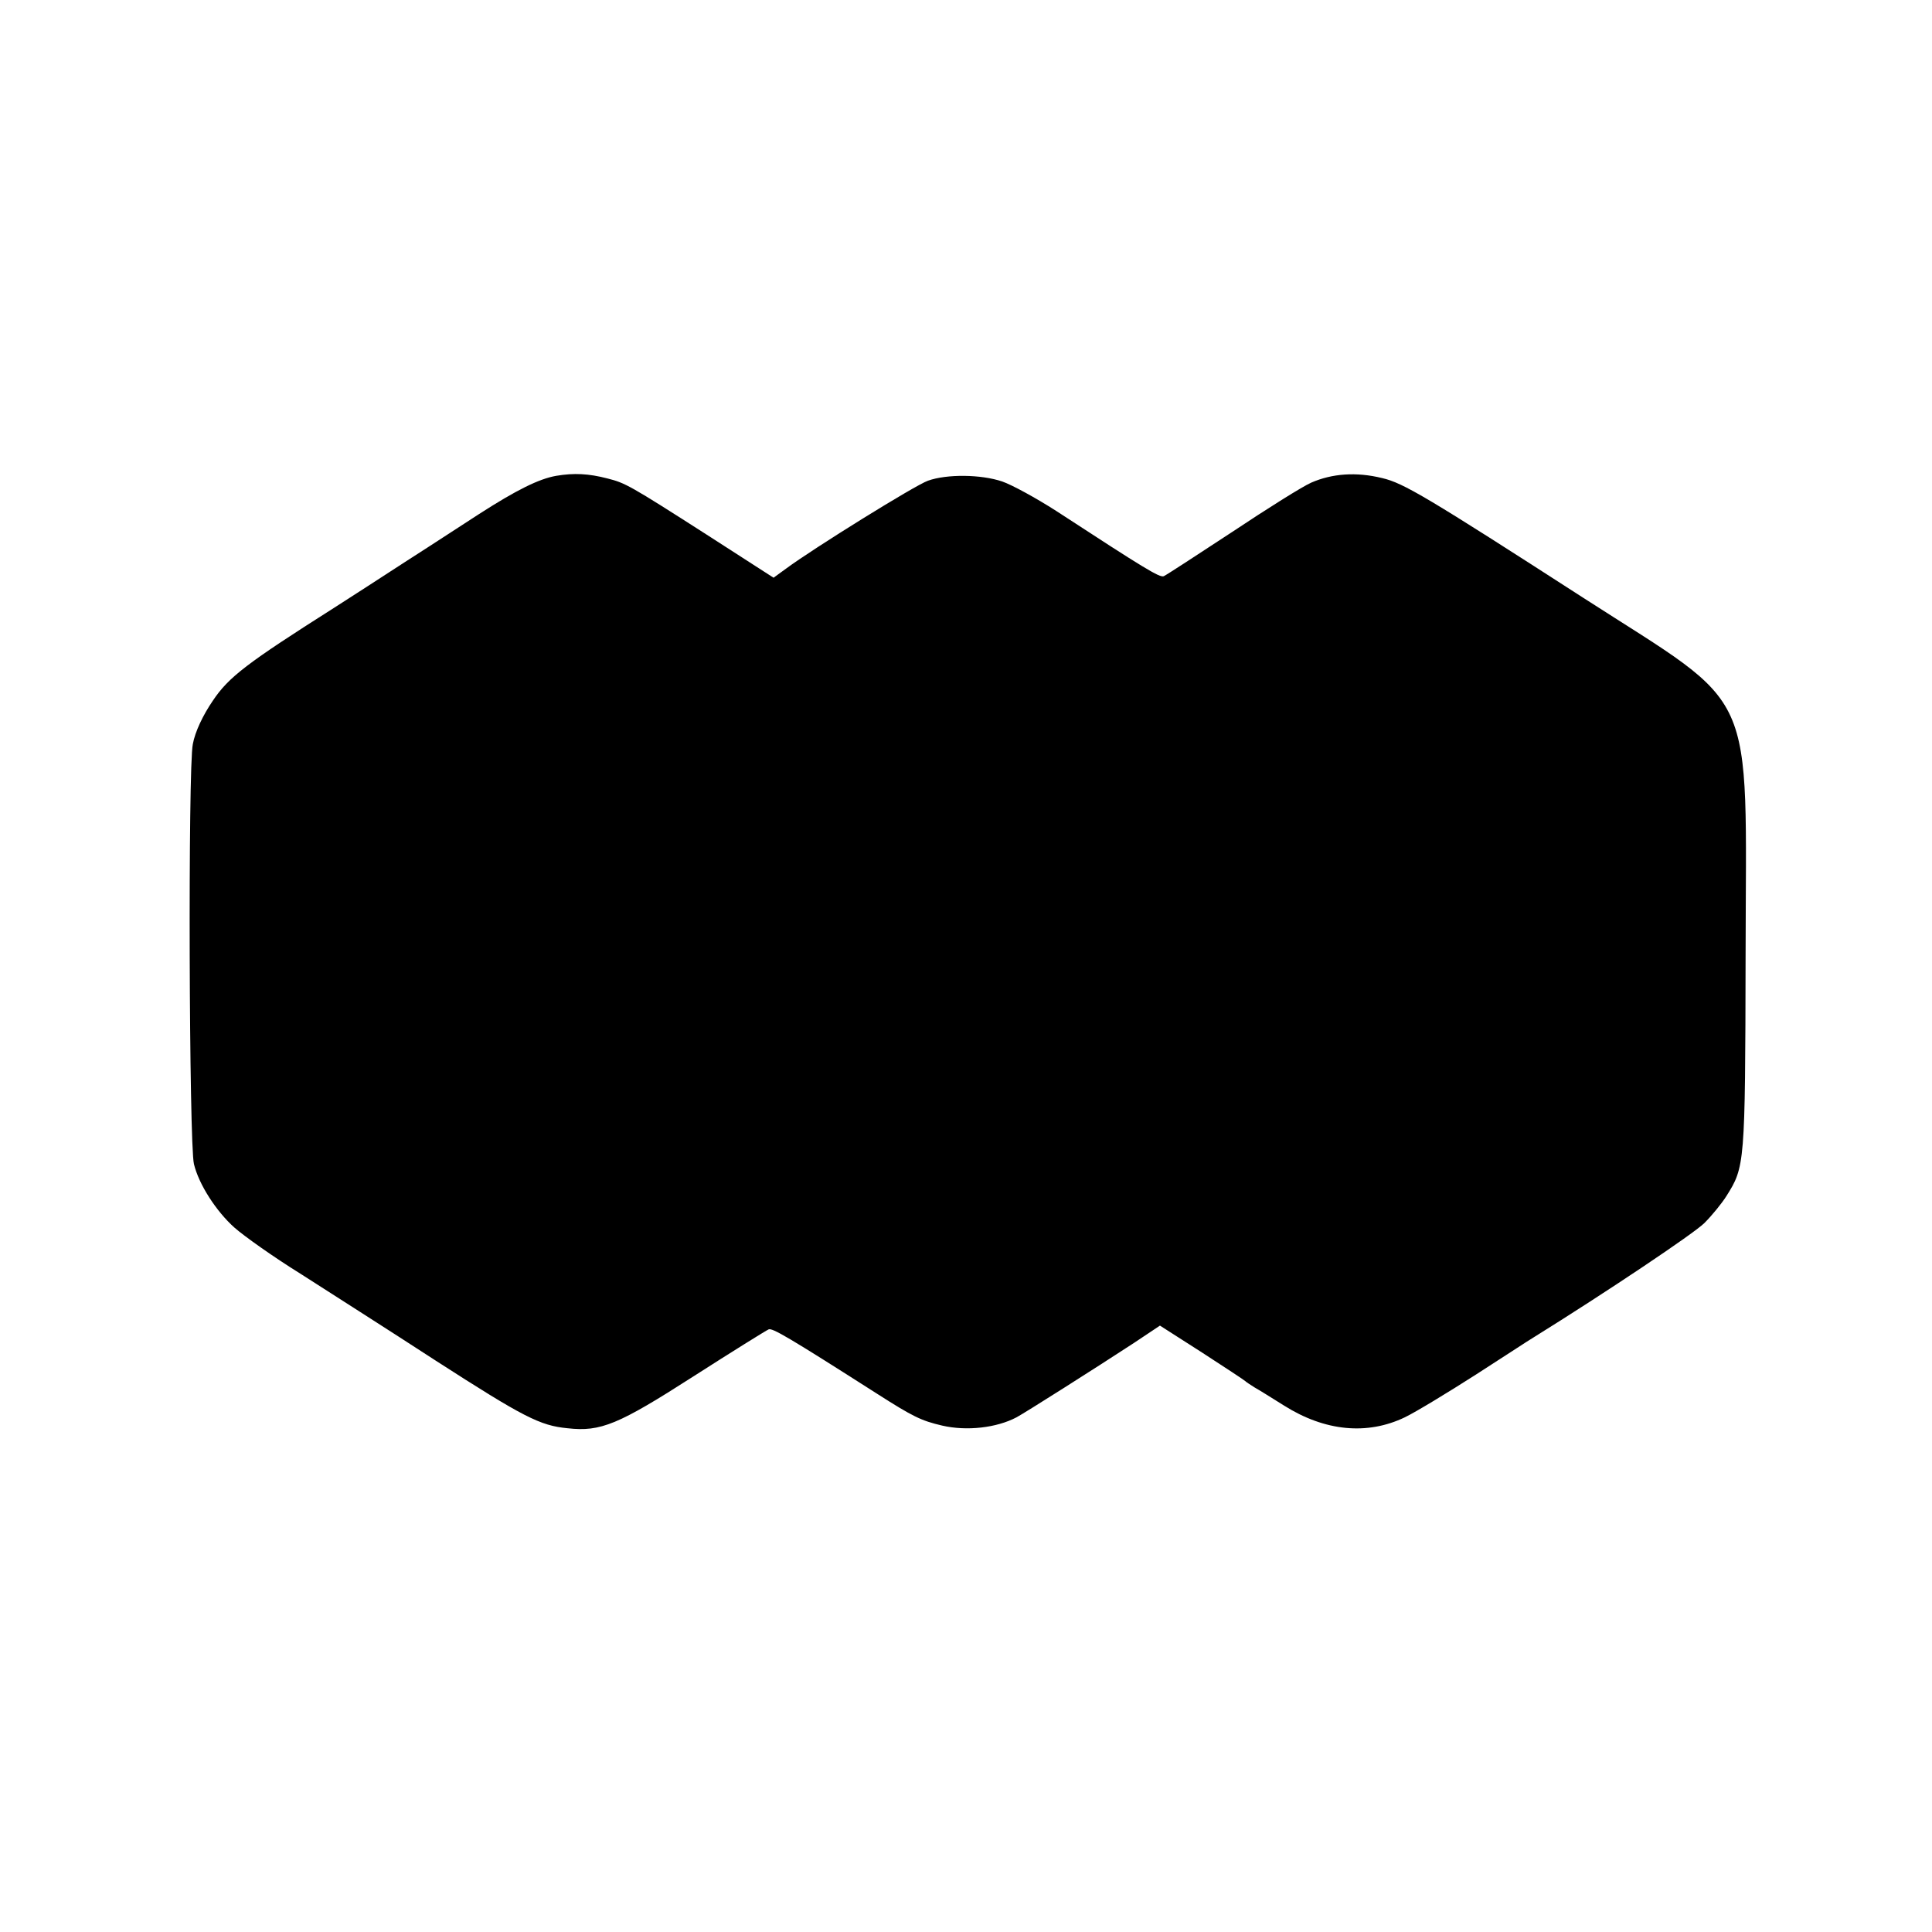 <?xml version="1.0" standalone="no"?>
<!DOCTYPE svg PUBLIC "-//W3C//DTD SVG 20010904//EN"
 "http://www.w3.org/TR/2001/REC-SVG-20010904/DTD/svg10.dtd">
<svg version="1.0" xmlns="http://www.w3.org/2000/svg"
 width="512pt" height="512pt" viewBox="0 0 512 512"
 preserveAspectRatio="xMidYMid meet">
<g transform="translate(0,512) scale(0.1,-0.1)"
fill="#000000" stroke="none">
<path d="M1474 3859 c-46 -8 -106 -38 -204 -101 -36 -23 -121 -79 -190 -123
-69 -45 -156 -101 -195 -126 -230 -146 -279 -183 -321 -246 -26 -38 -47 -82
-53 -115 -13 -60 -10 -1062 3 -1113 13 -54 59 -125 107 -168 26 -23 105 -79
176 -123 70 -45 232 -148 358 -230 233 -150 276 -172 349 -179 88 -10 135 10
333 137 103 66 193 122 200 125 10 4 50 -19 288 -171 94 -60 116 -71 172 -84
65 -15 144 -6 197 22 24 13 207 129 311 197 l69 46 111 -71 c60 -39 112 -73
115 -76 3 -3 14 -10 25 -17 11 -6 46 -28 78 -48 108 -68 220 -79 320 -31 29
14 113 65 188 113 75 48 143 93 152 98 193 120 426 276 454 304 20 20 46 52
58 71 49 78 50 82 51 636 1 728 37 649 -429 949 -417 269 -478 305 -534 318
-69 17 -133 12 -188 -12 -23 -10 -117 -69 -210 -131 -93 -61 -174 -114 -181
-117 -11 -4 -49 19 -285 173 -53 34 -117 69 -143 78 -56 19 -147 20 -197 2
-34 -12 -303 -179 -376 -233 l-33 -24 -177 114 c-206 132 -216 137 -263 149
-50 13 -89 15 -136 7z"/>
</g>
</svg>
